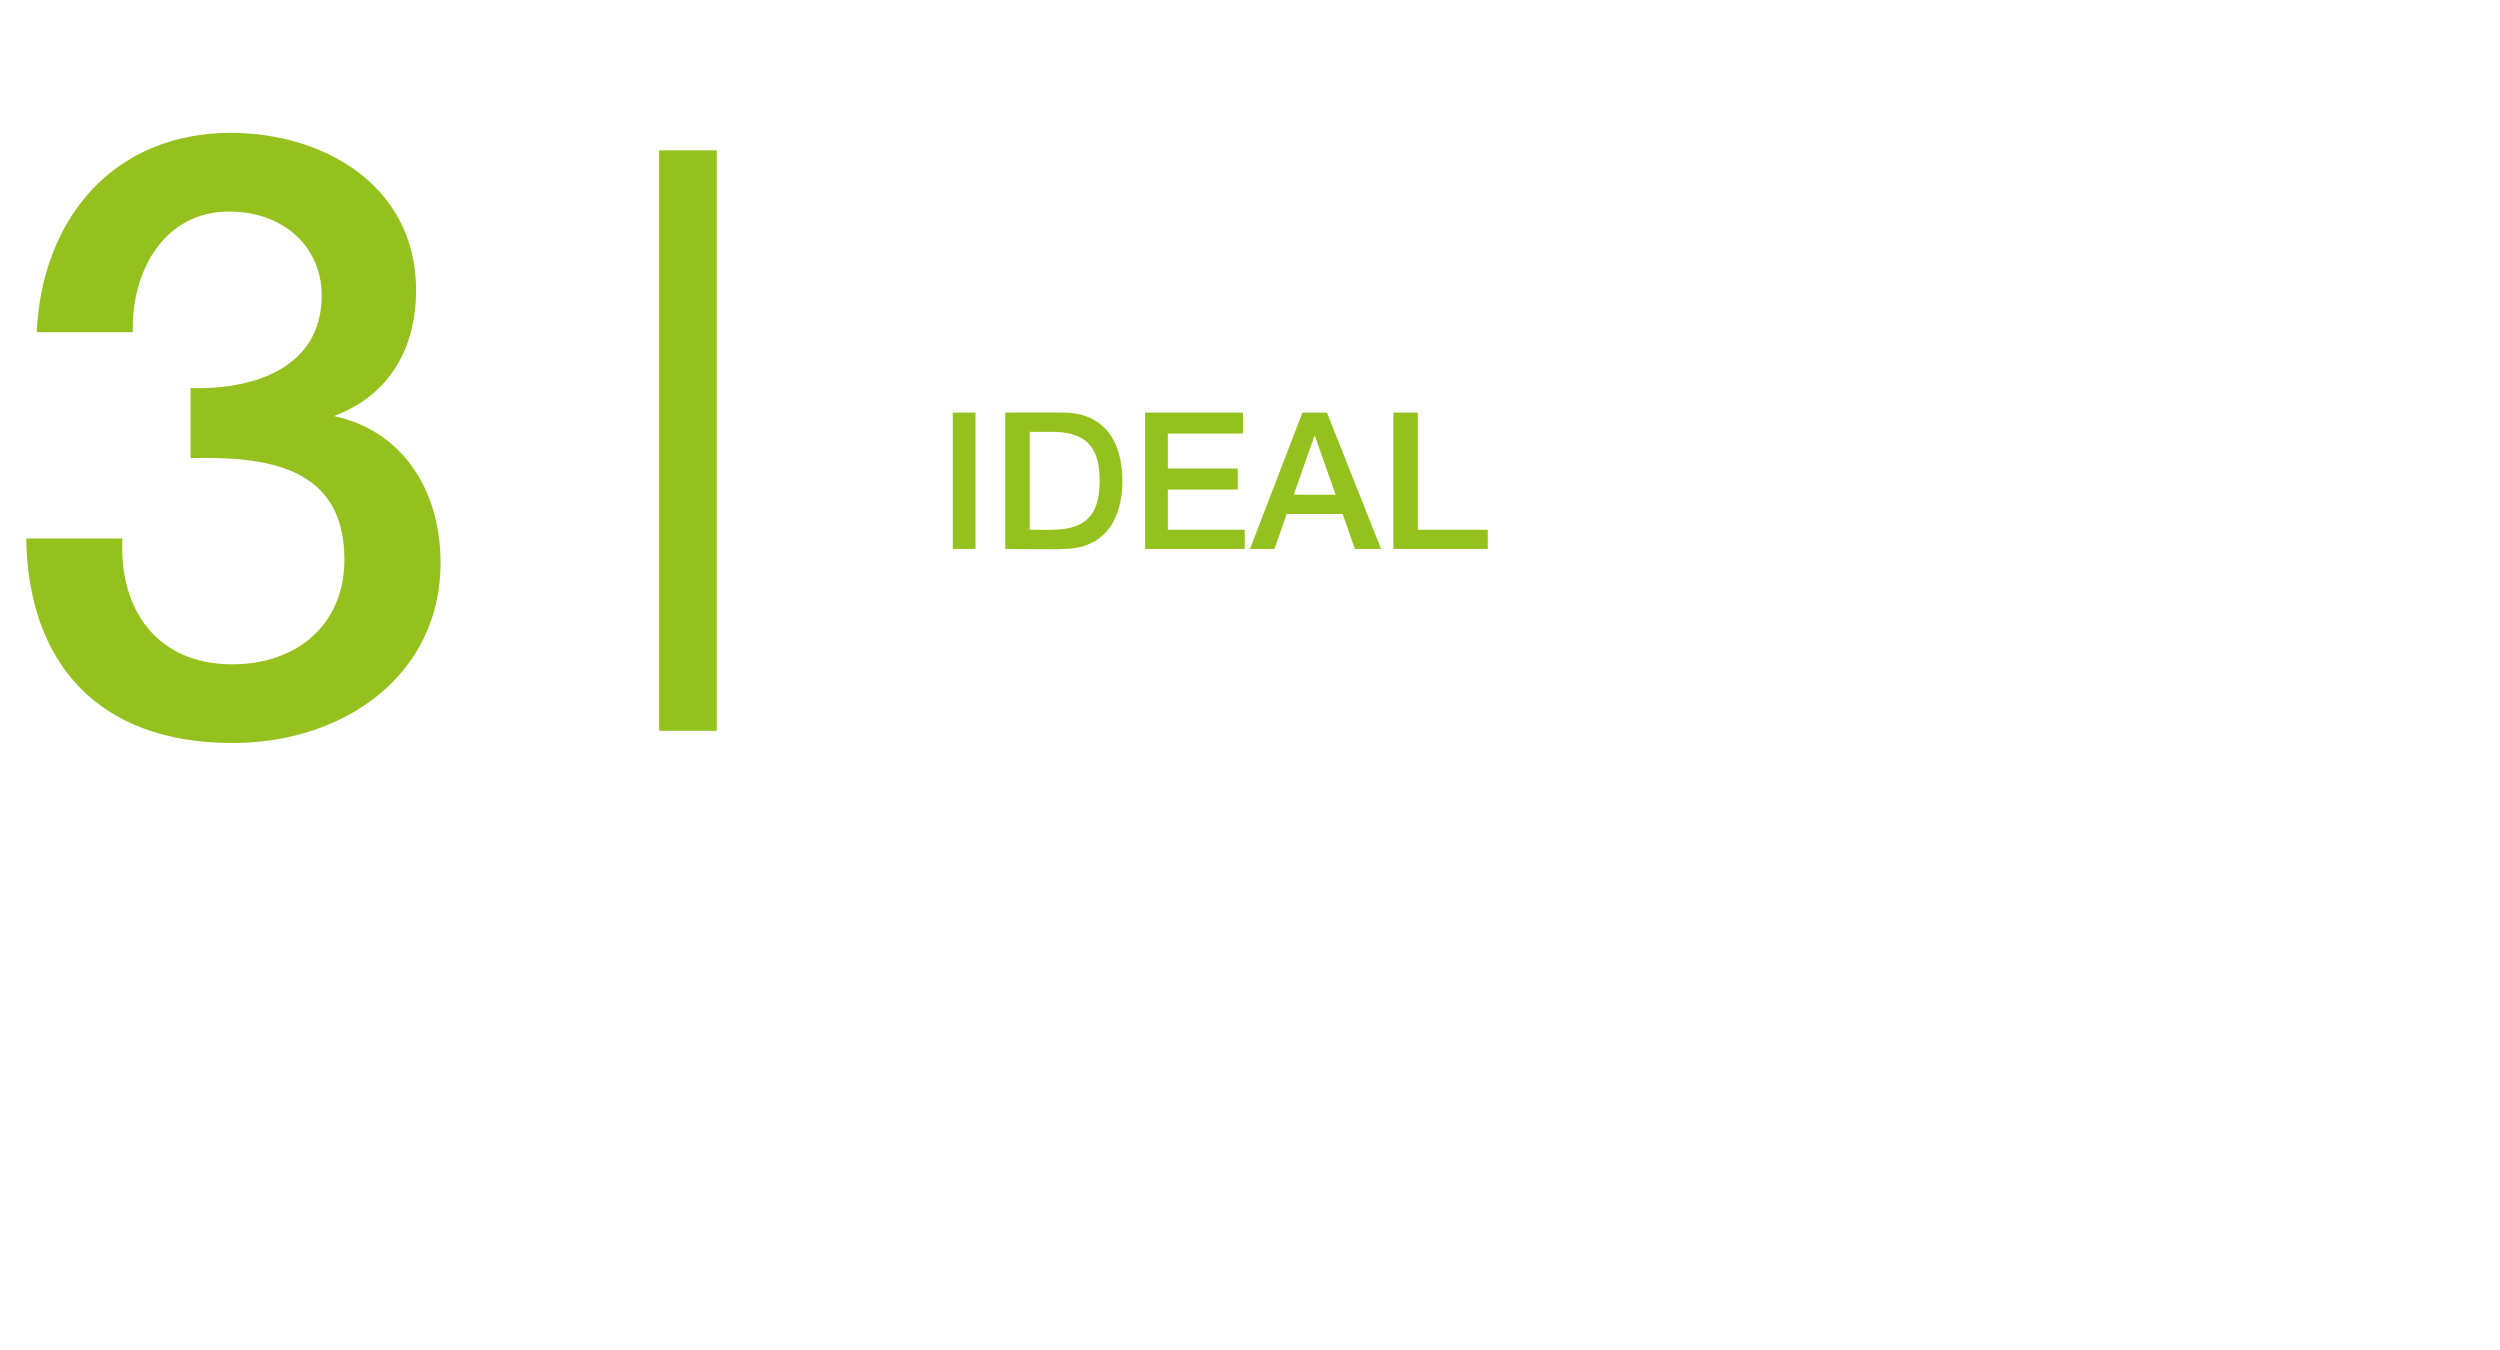 <?xml version="1.0" standalone="no"?><!DOCTYPE svg PUBLIC "-//W3C//DTD SVG 1.1//EN" "http://www.w3.org/Graphics/SVG/1.1/DTD/svg11.dtd"><svg xmlns="http://www.w3.org/2000/svg" version="1.1" width="143px" height="77.2px" viewBox="0 0 143 77.2">  <desc>3 IDEAL</desc>  <defs/>  <g id="Polygon38467">    <path d="M 10.9 22.2 C 14.6 22.3 18.4 21 18.4 16.9 C 18.4 14.1 16.2 12.1 13.1 12.1 C 9.4 12.1 7.5 15.5 7.6 19 C 7.6 19 2.1 19 2.1 19 C 2.4 12.5 6.5 7.6 13.2 7.6 C 18.5 7.6 23.8 10.6 23.8 16.6 C 23.8 19.9 22.3 22.6 19.1 23.8 C 19.1 23.8 19.1 23.8 19.1 23.8 C 22.9 24.6 25.2 27.9 25.2 32.2 C 25.2 38.6 19.7 42.5 13.3 42.5 C 5.5 42.5 1.6 37.8 1.5 30.8 C 1.5 30.8 7 30.8 7 30.8 C 6.8 34.9 9 38 13.3 38 C 16.9 38 19.7 35.8 19.7 32 C 19.7 26.7 15.3 26.1 10.9 26.2 C 10.9 26.2 10.9 22.2 10.9 22.2 Z M 41 41.8 L 37.7 41.8 L 37.7 8.6 L 41 8.6 L 41 41.8 Z M 54.5 23.6 L 55.8 23.6 L 55.8 31.4 L 54.5 31.4 L 54.5 23.6 Z M 58.9 30.3 C 58.9 30.3 60.24 30.32 60.2 30.3 C 62.4 30.3 62.9 29.1 62.9 27.5 C 62.9 25.9 62.4 24.7 60.2 24.7 C 60.24 24.71 58.9 24.7 58.9 24.7 L 58.9 30.3 Z M 57.5 23.6 C 57.5 23.6 60.77 23.59 60.8 23.6 C 63.2 23.6 64.2 25.3 64.2 27.5 C 64.2 29.7 63.2 31.4 60.8 31.4 C 60.77 31.44 57.5 31.4 57.5 31.4 L 57.5 23.6 Z M 65.5 23.6 L 71.1 23.6 L 71.1 24.8 L 66.8 24.8 L 66.8 26.8 L 70.8 26.8 L 70.8 28 L 66.8 28 L 66.8 30.3 L 71.2 30.3 L 71.2 31.4 L 65.5 31.4 L 65.5 23.6 Z M 74 28.3 L 76.4 28.3 L 75.2 24.9 L 75.2 24.9 L 74 28.3 Z M 74.5 23.6 L 75.9 23.6 L 79 31.4 L 77.5 31.4 L 76.8 29.4 L 73.6 29.4 L 72.9 31.4 L 71.5 31.4 L 74.5 23.6 Z M 79.7 23.6 L 81.1 23.6 L 81.1 30.3 L 85.1 30.3 L 85.1 31.4 L 79.7 31.4 L 79.7 23.6 Z " stroke="none" fill="#95c11e"/>  </g></svg>
